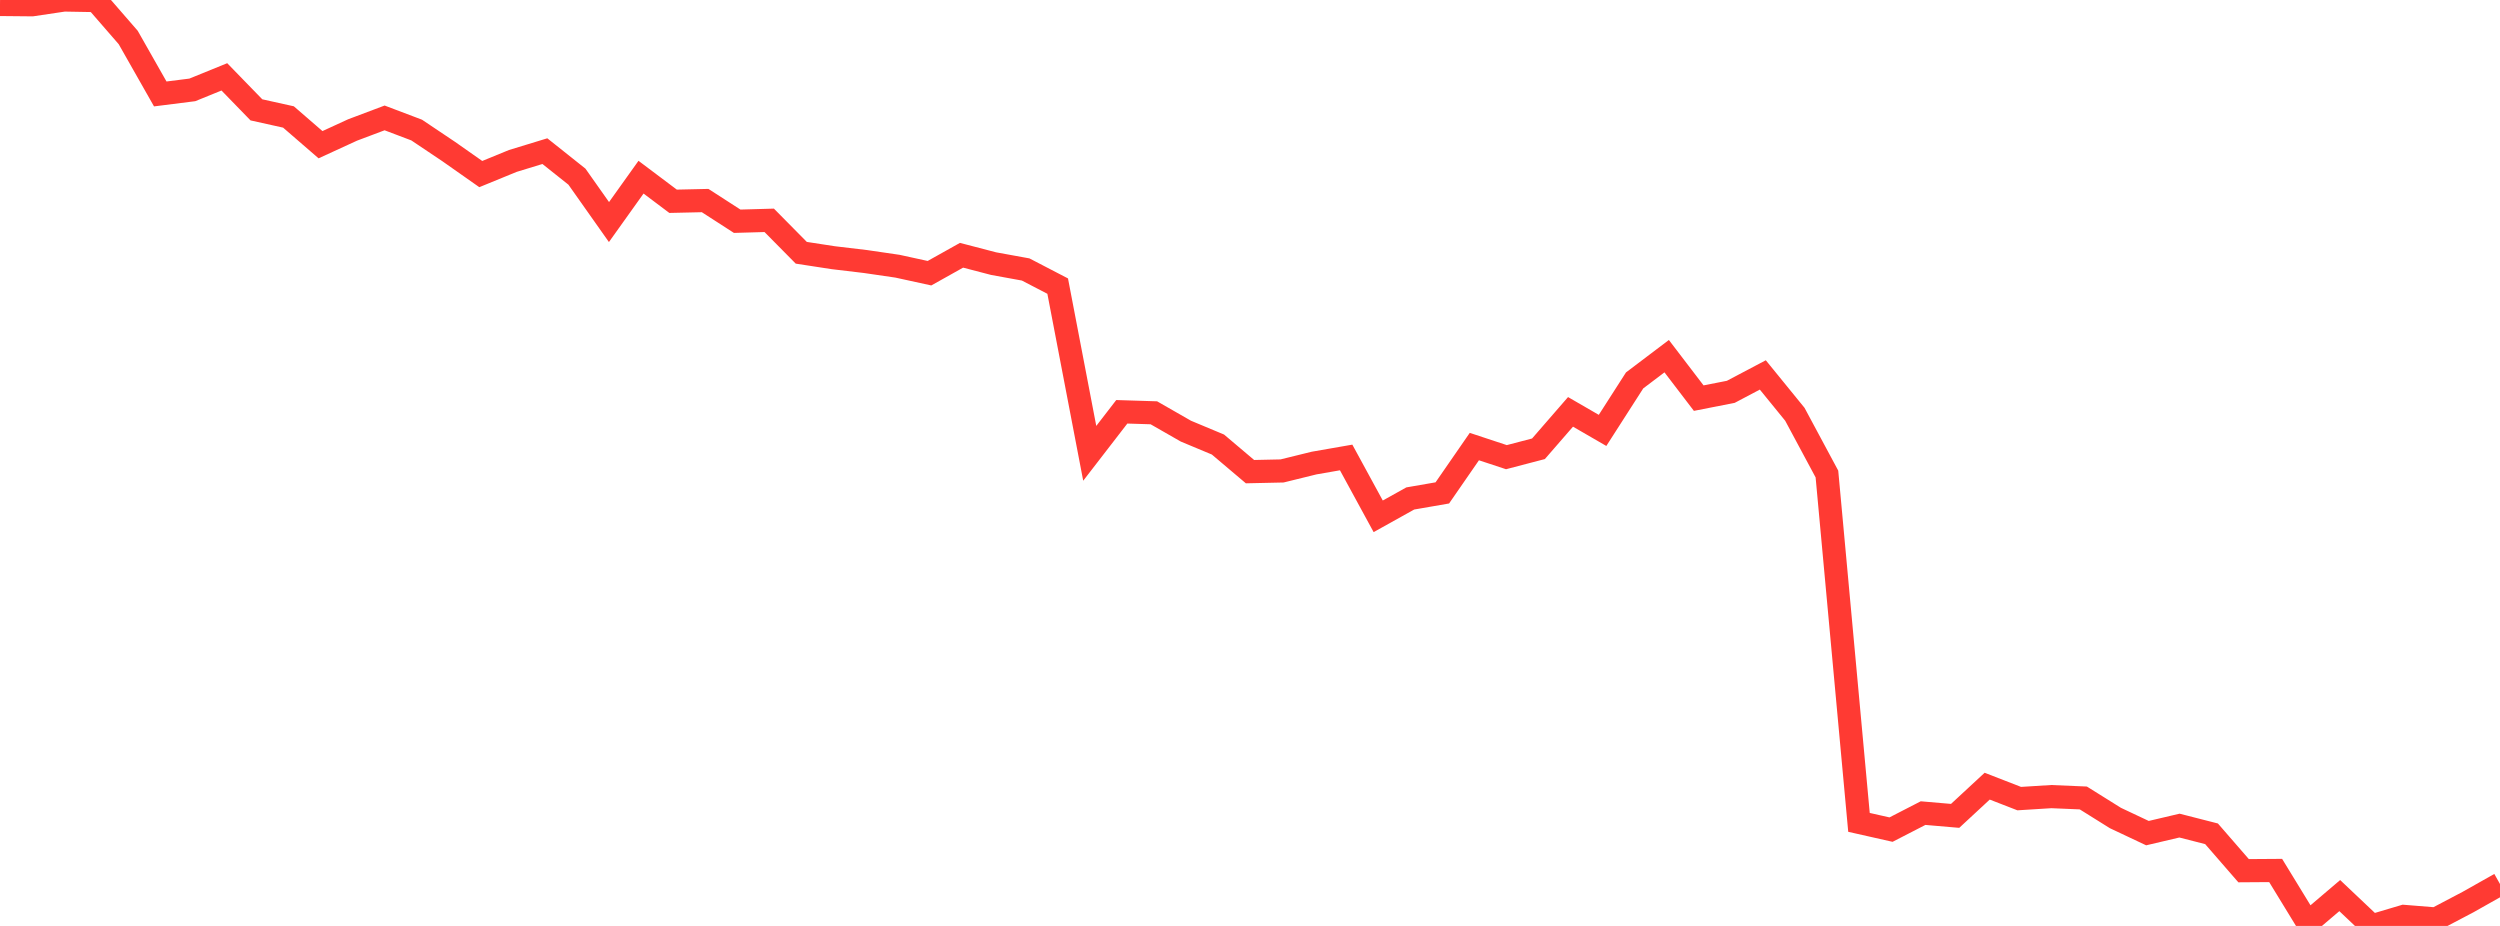<?xml version="1.0" standalone="no"?>
<!DOCTYPE svg PUBLIC "-//W3C//DTD SVG 1.1//EN" "http://www.w3.org/Graphics/SVG/1.1/DTD/svg11.dtd">

<svg width="135" height="50" viewBox="0 0 135 50" preserveAspectRatio="none" 
  xmlns="http://www.w3.org/2000/svg"
  xmlns:xlink="http://www.w3.org/1999/xlink">


<polyline points="0.0, 0.241 1.731, 0.258 3.462, 0.0 5.192, 0.031 6.923, 2.024 8.654, 5.073 10.385, 4.854 12.115, 4.15 13.846, 5.932 15.577, 6.316 17.308, 7.814 19.038, 7.019 20.769, 6.367 22.5, 7.023 24.231, 8.184 25.962, 9.4 27.692, 8.691 29.423, 8.162 31.154, 9.539 32.885, 11.991 34.615, 9.568 36.346, 10.869 38.077, 10.83 39.808, 11.947 41.538, 11.898 43.269, 13.65 45.0, 13.916 46.731, 14.122 48.462, 14.375 50.192, 14.753 51.923, 13.784 53.654, 14.236 55.385, 14.551 57.115, 15.45 58.846, 24.48 60.577, 22.237 62.308, 22.291 64.038, 23.282 65.769, 24.005 67.5, 25.469 69.231, 25.431 70.962, 25.005 72.692, 24.703 74.423, 27.881 76.154, 26.917 77.885, 26.617 79.615, 24.115 81.346, 24.687 83.077, 24.234 84.808, 22.241 86.538, 23.242 88.269, 20.543 90.0, 19.233 91.731, 21.499 93.462, 21.159 95.192, 20.246 96.923, 22.372 98.654, 25.597 100.385, 44.408 102.115, 44.799 103.846, 43.908 105.577, 44.057 107.308, 42.453 109.038, 43.125 110.769, 43.017 112.5, 43.09 114.231, 44.172 115.962, 44.989 117.692, 44.582 119.423, 45.025 121.154, 47.018 122.885, 47.006 124.615, 49.835 126.346, 48.362 128.077, 50.0 129.808, 49.485 131.538, 49.625 133.269, 48.714 135.0, 47.738" fill="none" stroke="#ff3a33" stroke-width="1.25"/>

</svg>